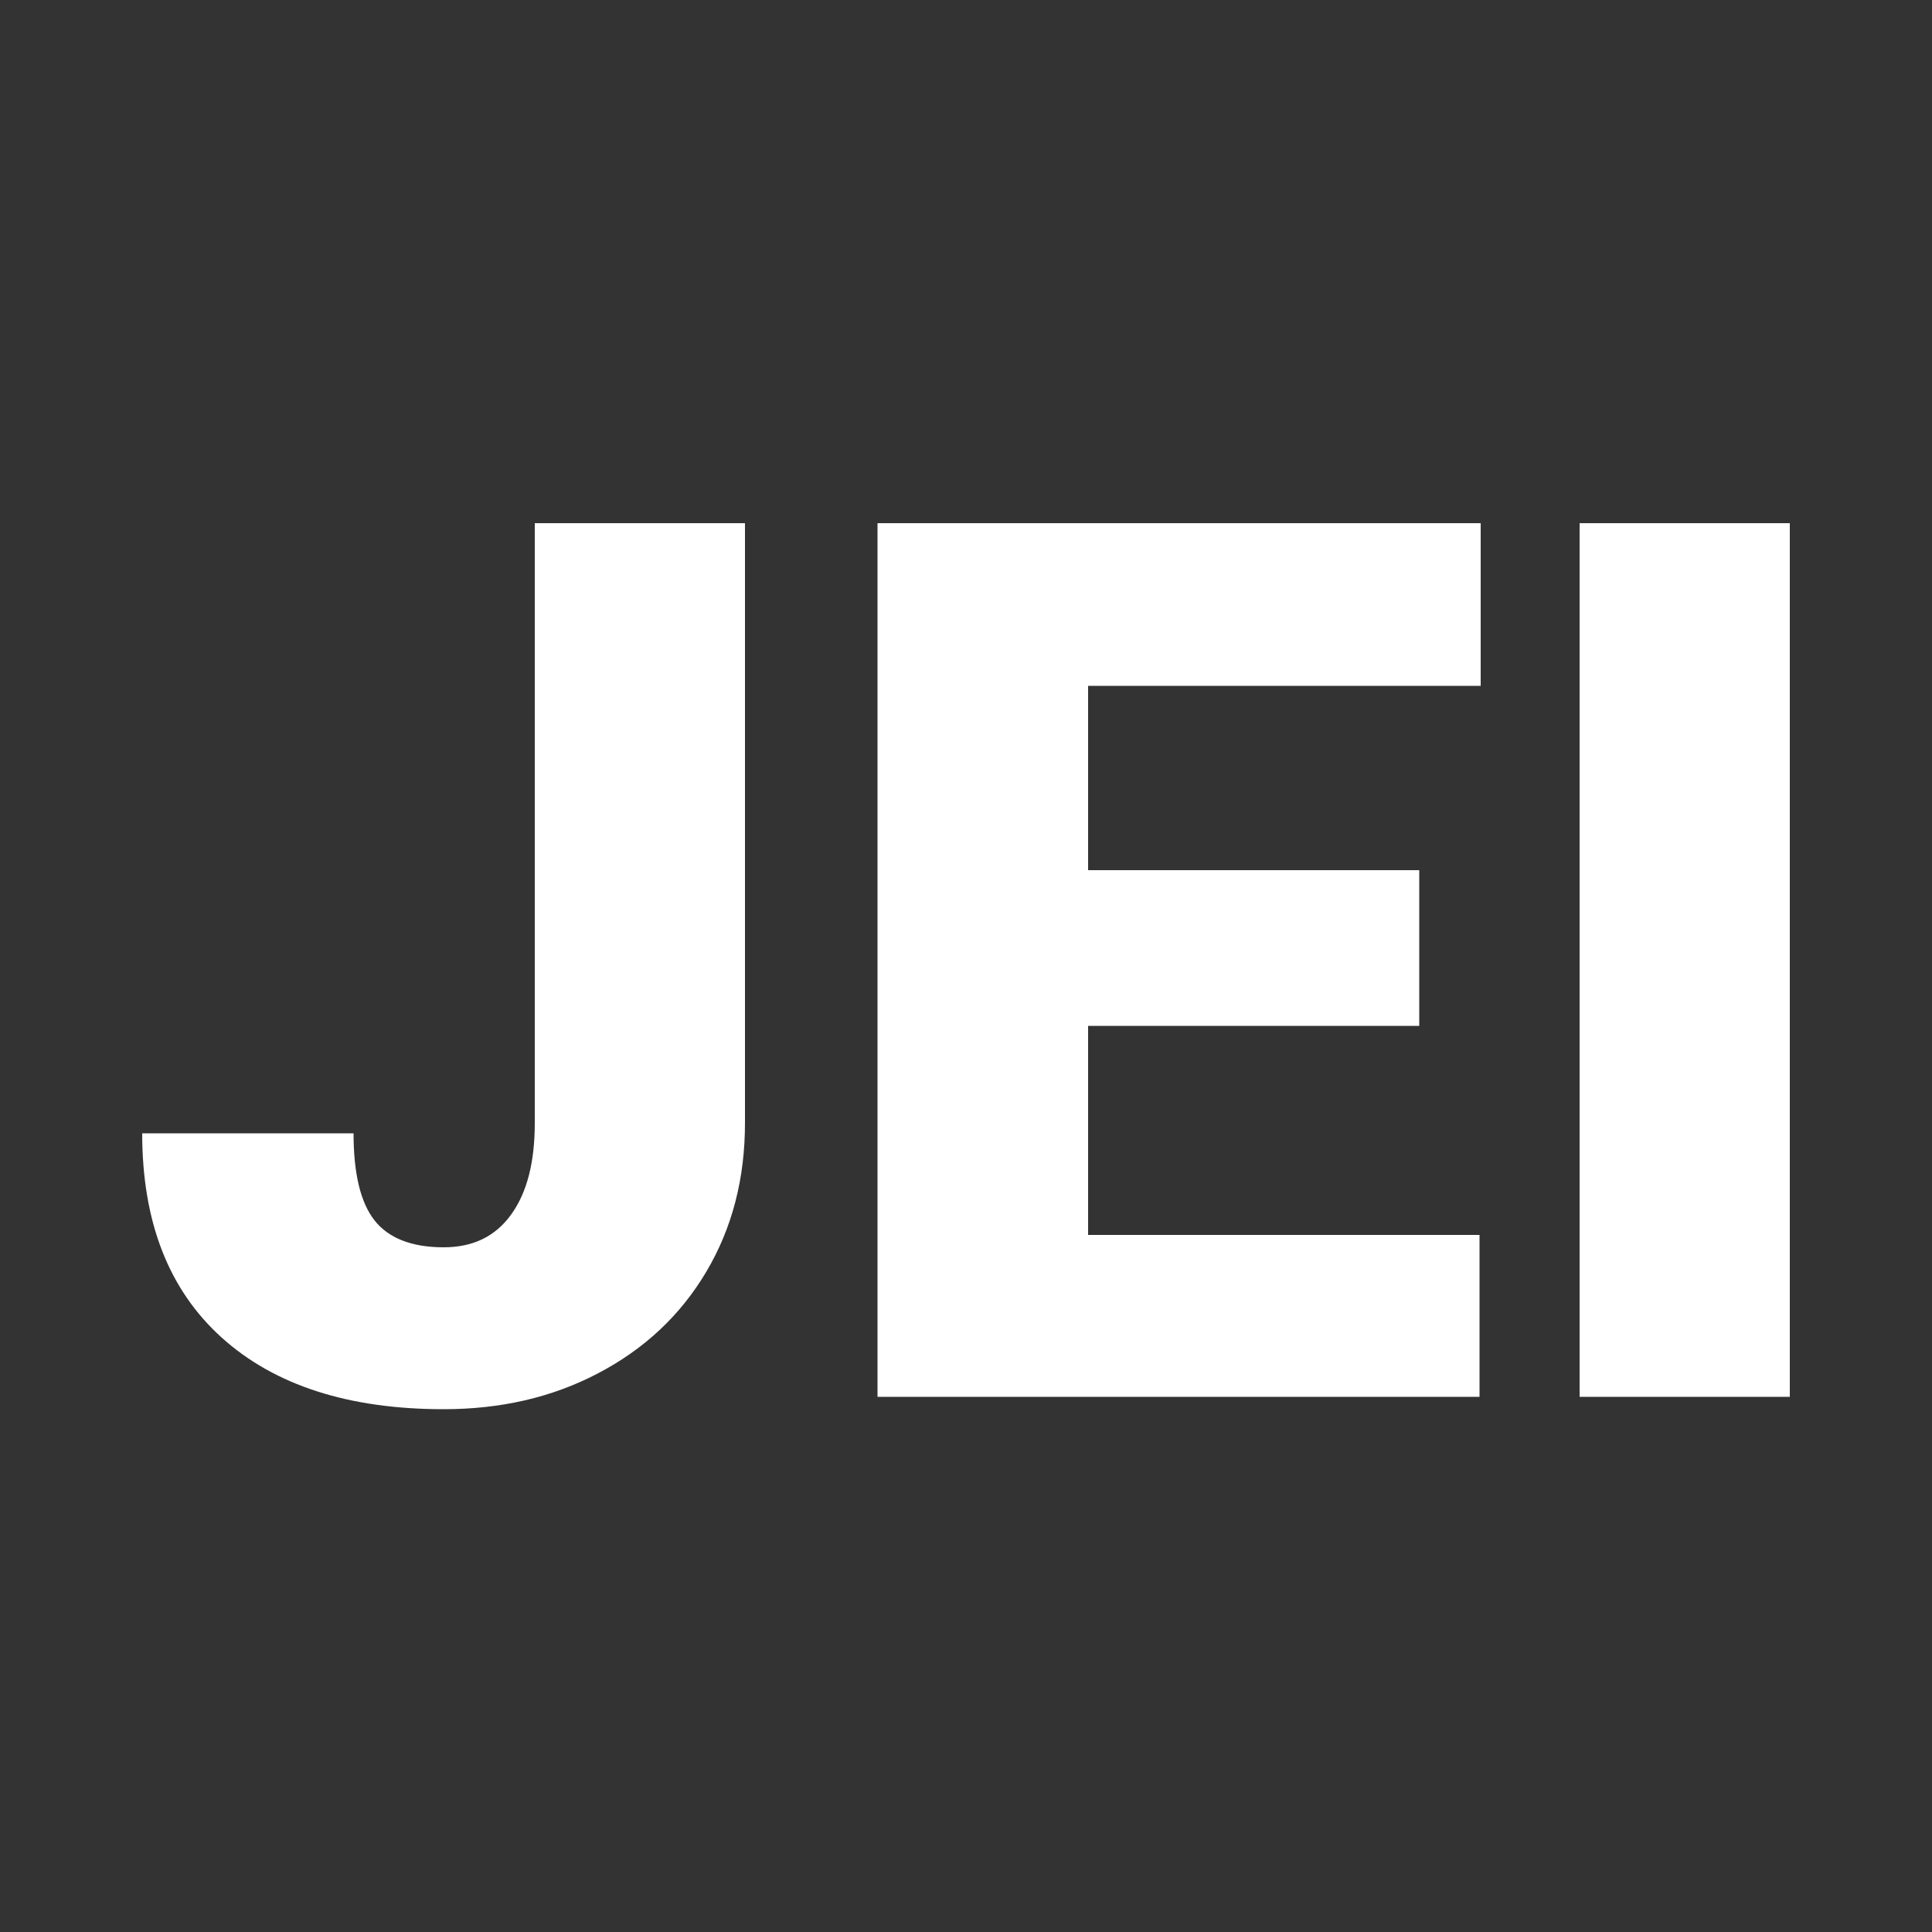 <?xml version="1.0" encoding="UTF-8"?>
<svg id="Layer_1" xmlns="http://www.w3.org/2000/svg" viewBox="0 0 50 50">
  <rect x="0" y="0" width="50" height="50" fill="#333333" stroke="none"/>
  <defs>
    <style>
      .cls-1 {
        fill: #fff;
      }
    </style>
  </defs>
  <path class="cls-1" d="M13.84,13.54h5.44v15.52c0,1.44-.33,2.72-1,3.85s-1.6,2-2.8,2.63-2.53.93-4,.93c-2.46,0-4.38-.62-5.75-1.86s-2.05-3-2.05-5.28h5.47c0,1.04.18,1.79.54,2.25s.96.7,1.79.7c.76,0,1.34-.28,1.75-.85s.61-1.35.61-2.37v-15.52Z"/>
  <path class="cls-1" d="M36.73,26.55h-8.57v5.41h10.13v4.19h-15.58V13.54h15.61v4.21h-10.16v4.77h8.57v4.04Z"/>
  <path class="cls-1" d="M46.32,36.15h-5.44V13.54h5.44v22.62Z"/>
</svg>